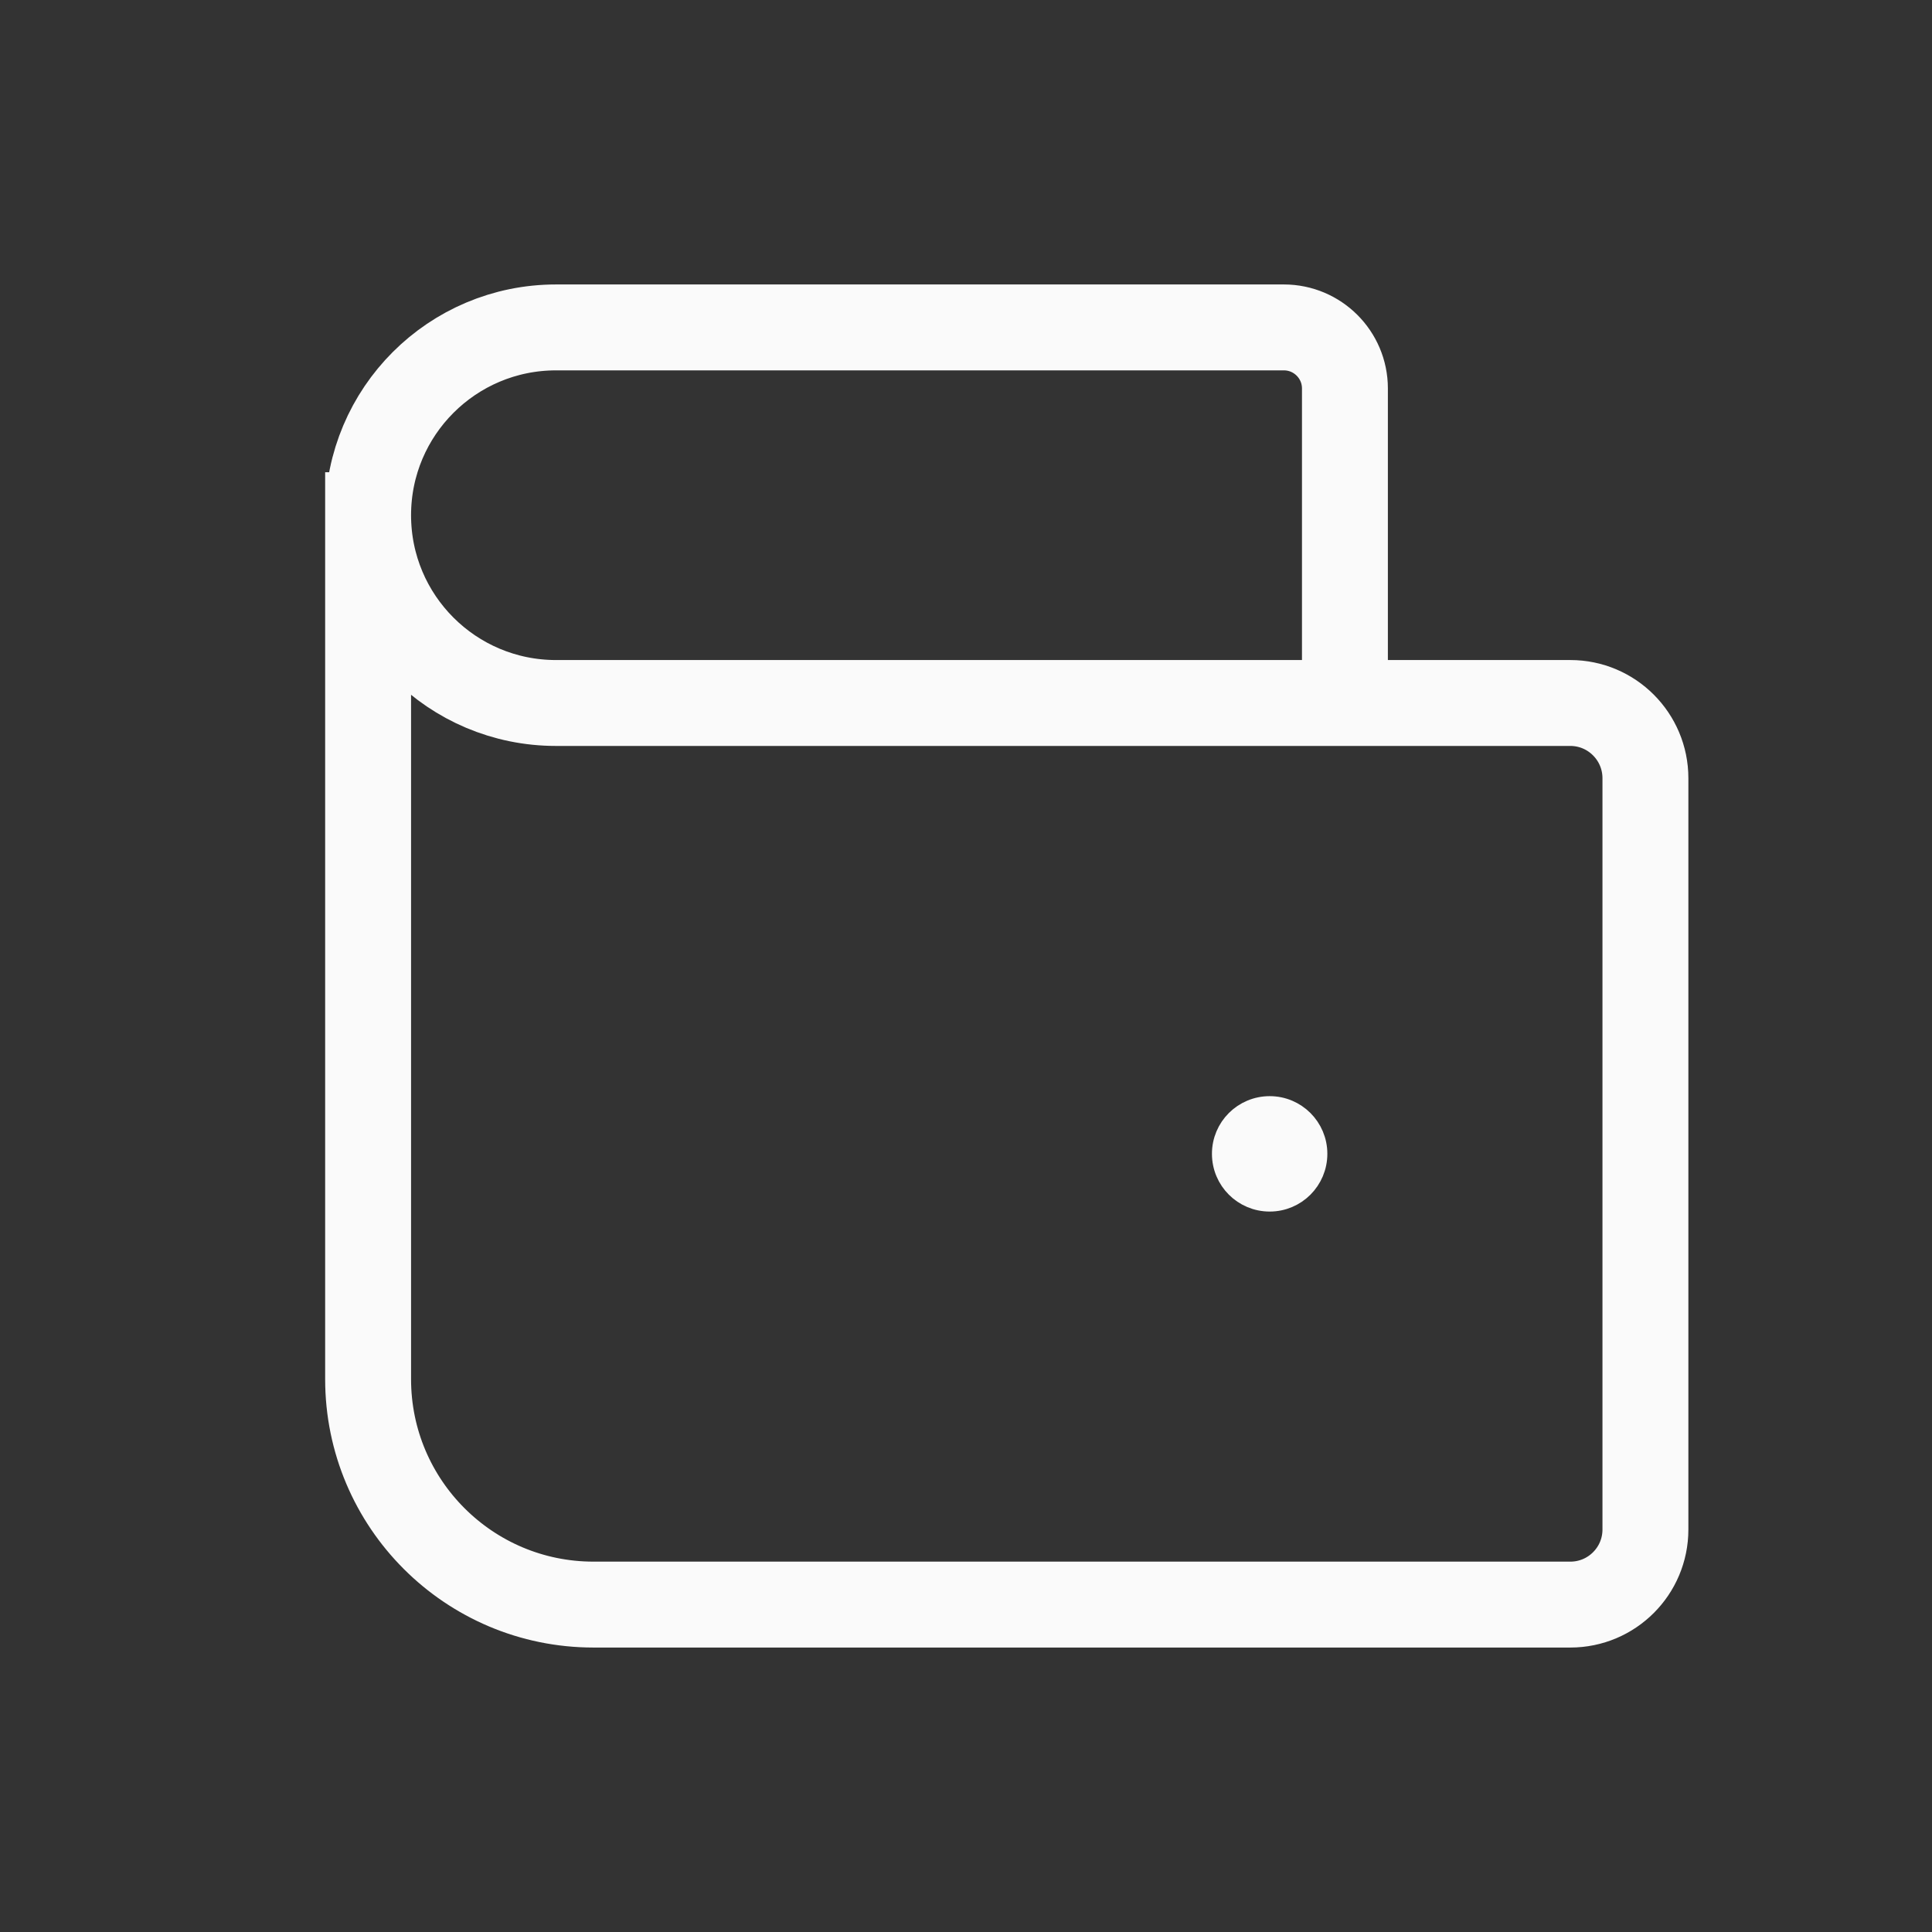 <svg width="15" height="15" viewBox="0 0 15 15" fill="none" xmlns="http://www.w3.org/2000/svg">
<rect x="0" y="0" width="15" height="15" fill="#333333" stroke="none"/>
<path d="M2.858 4V10.708C2.858 11.675 3.642 12.458 4.608 12.458H12.192C12.514 12.458 12.775 12.197 12.775 11.875V6.042C12.775 5.72 12.514 5.458 12.192 5.458H10.442M2.858 4C2.858 4.806 3.511 5.458 4.317 5.458H10.442M2.858 4C2.858 3.195 3.511 2.542 4.317 2.542H9.968C10.229 2.542 10.442 2.754 10.442 3.016V5.458" stroke="#FAFAFA" stroke-width="0.667" stroke-linecap="square" stroke-linejoin="round"/>
<path d="M9.858 9.323C10.059 9.323 10.222 9.16 10.222 8.958C10.222 8.757 10.059 8.594 9.858 8.594C9.656 8.594 9.493 8.757 9.493 8.958C9.493 9.16 9.656 9.323 9.858 9.323Z" fill="#FAFAFA" stroke="#FAFAFA" stroke-width="0.167" stroke-linejoin="round"/>
</svg>
